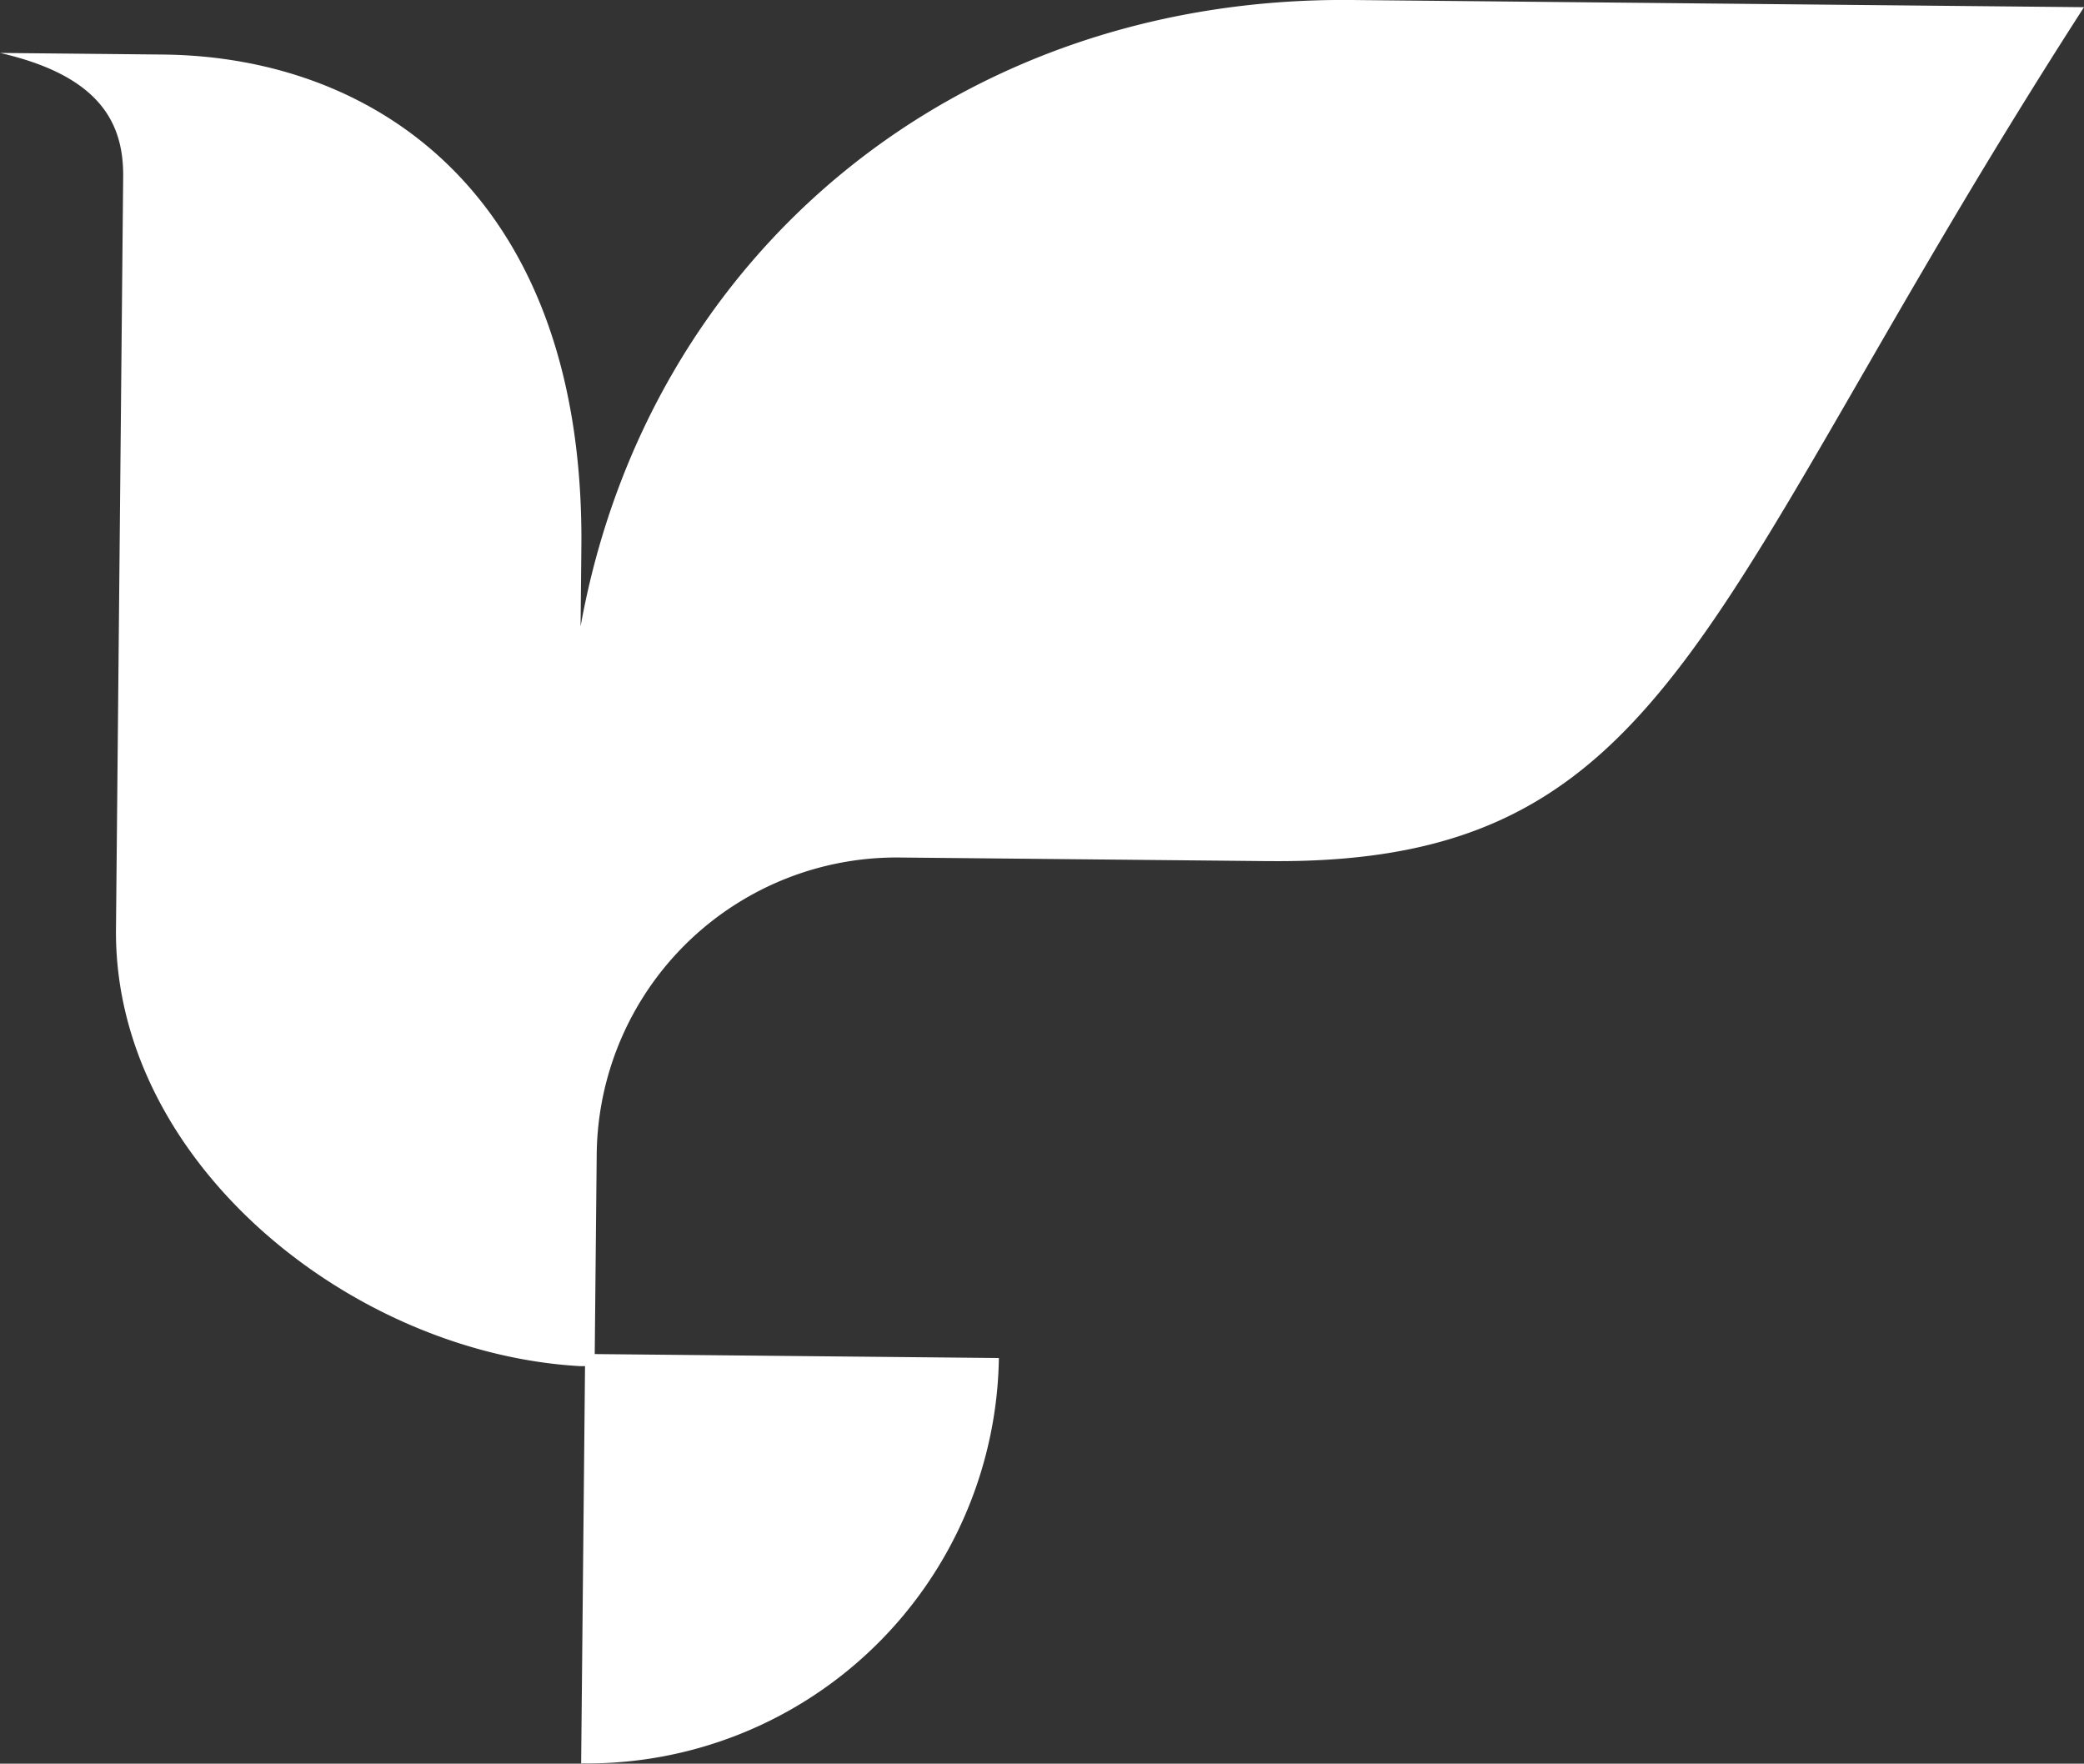 <svg xmlns="http://www.w3.org/2000/svg" width="58" height="49.082" viewBox="0 0 58 49.082">
  <rect x="0" y="0" width="58" height="49.082" fill="#333333" stroke="none"/>
  <path id="Path_10" data-name="Path 10" d="M16.158,17.434l.022-2.206C16.274,5.6,10.605,1.577,4.531,1.518L0,1.473c2.818.646,3.442,1.986,3.428,3.446l-.2,20.935c-.063,6.468,6.525,11.8,12.915,12.165l.139,0-.108,11.056c.02,0,.04,0,.06,0A11.459,11.459,0,0,0,27.8,37.793l-11.248-.11.055-5.556a8.345,8.345,0,0,1,8.427-8.263l10.193.1h.087C46.674,24.076,47.3,16.814,58,.2L37.626,0C26.6-.107,18.019,7.109,16.158,17.434" transform="translate(0 0)" fill="#fff"/>
</svg>
